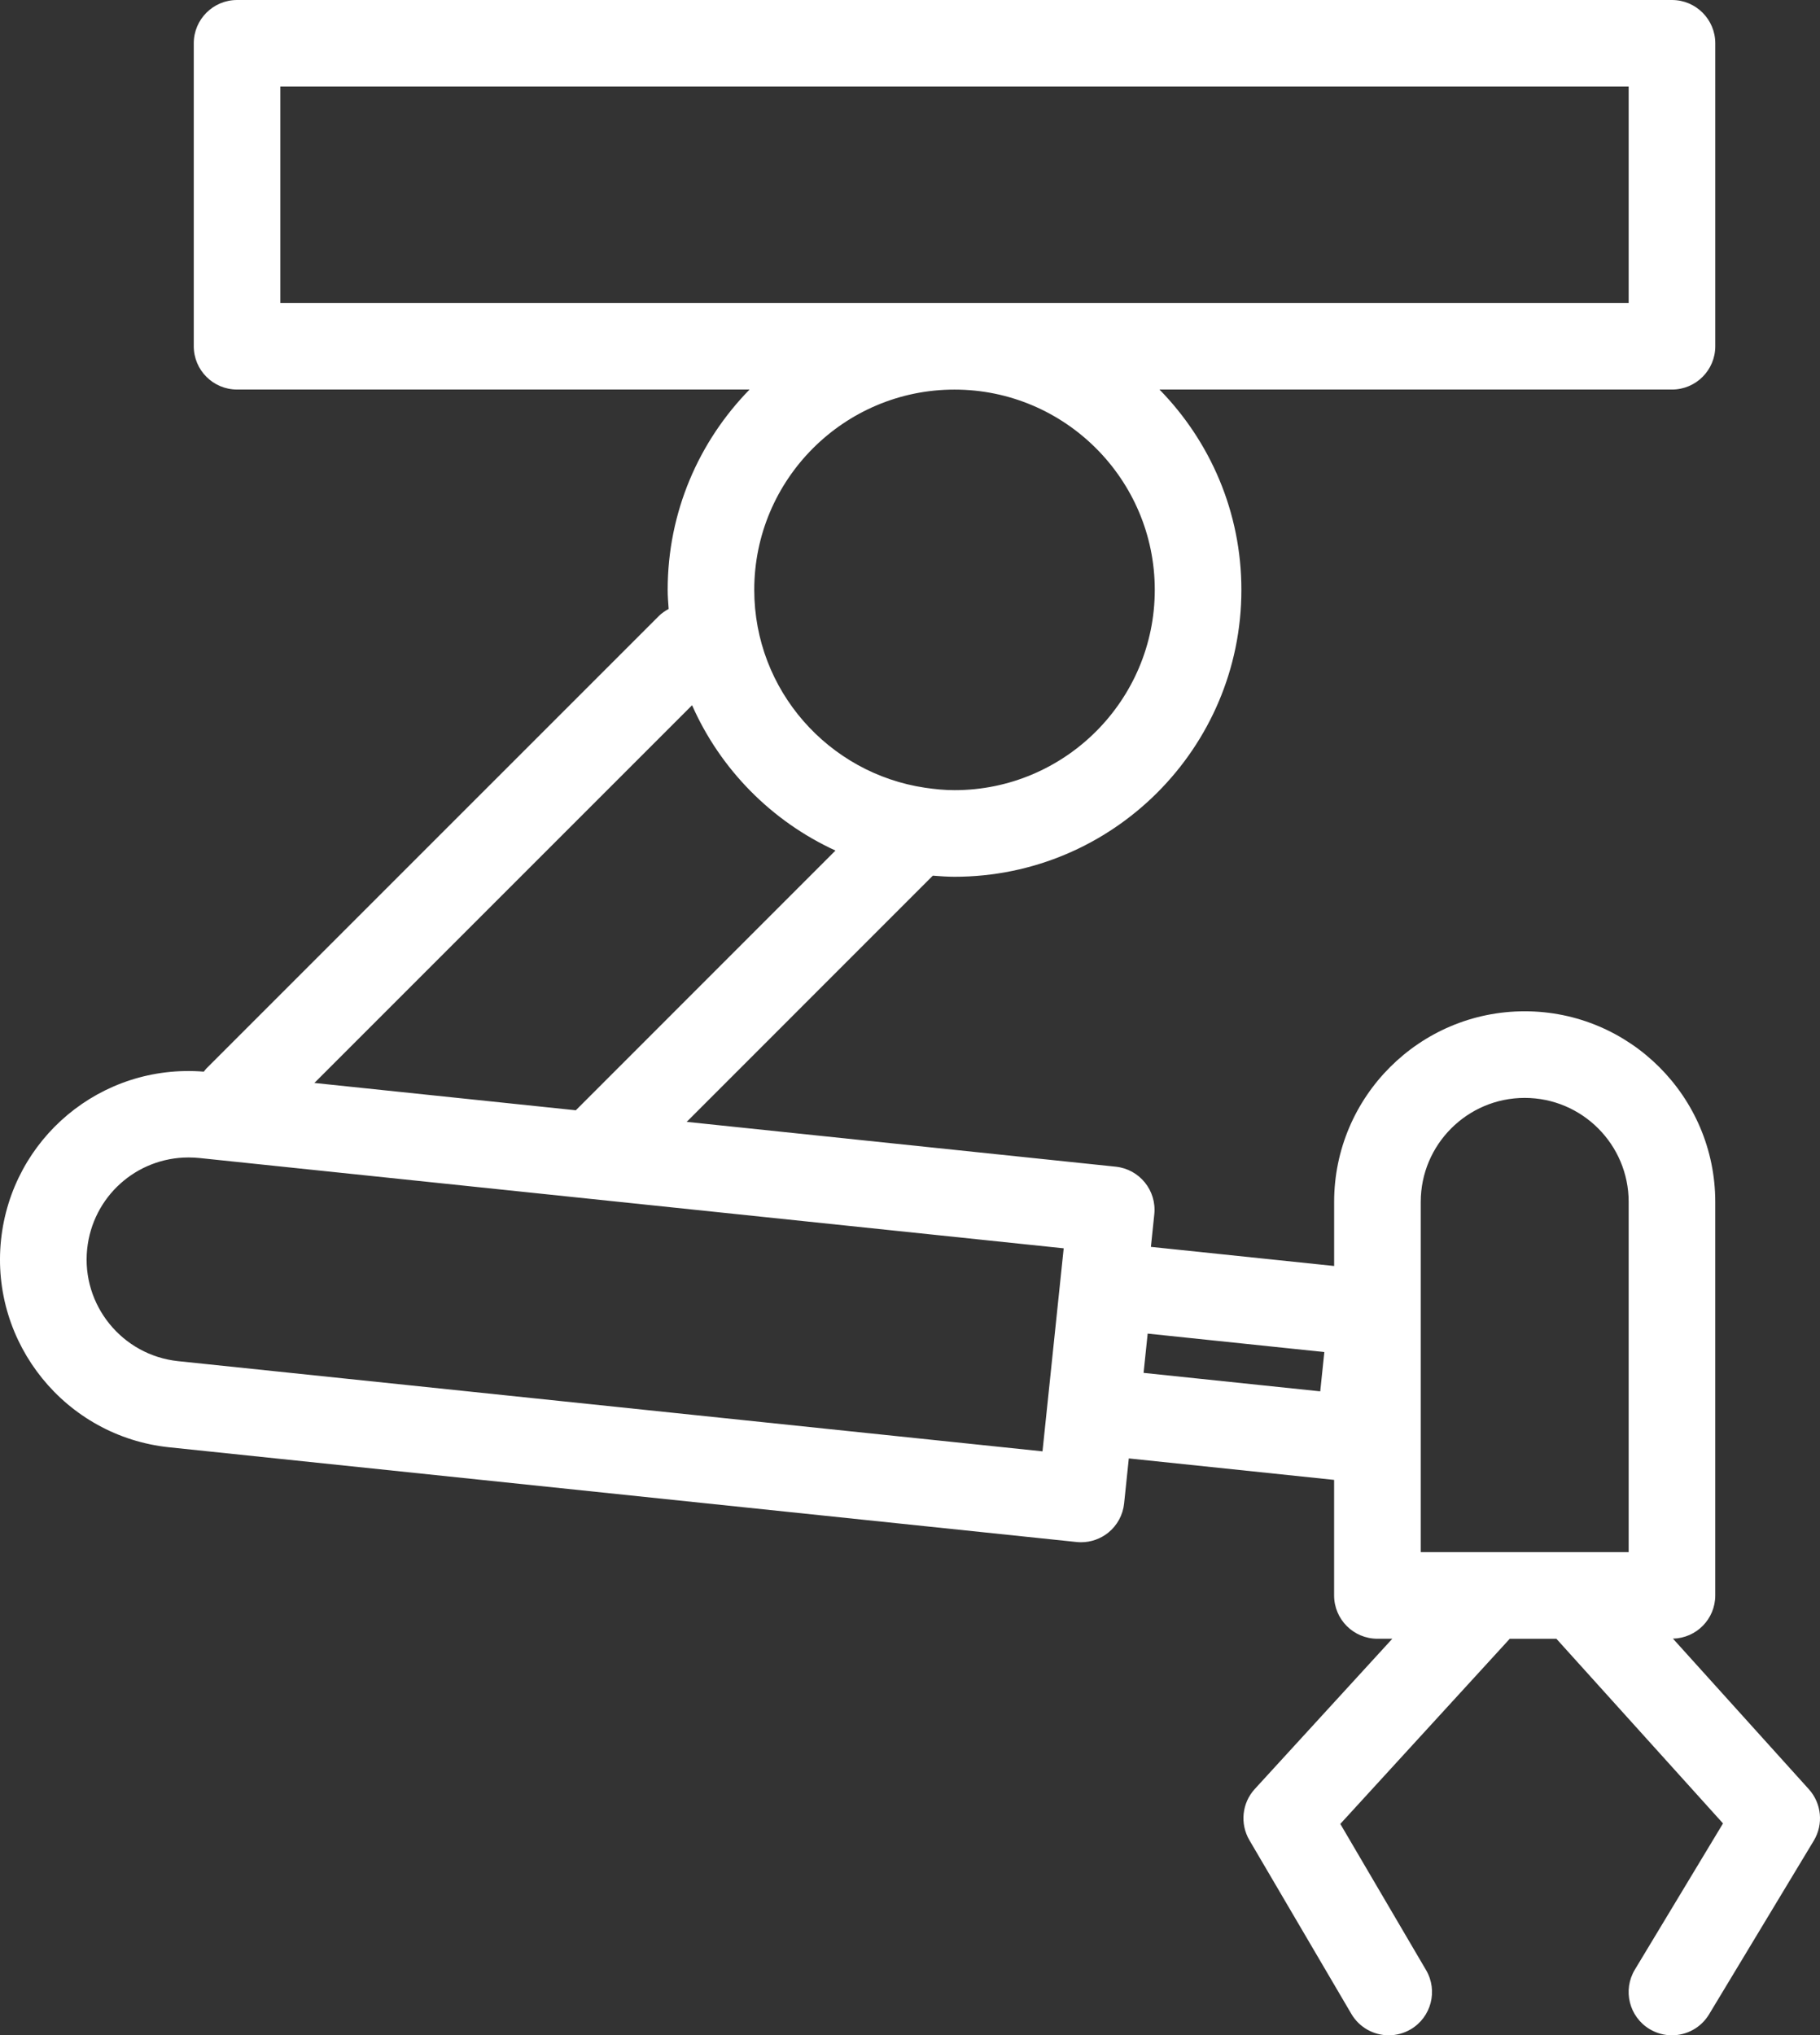 <?xml version="1.0" encoding="iso-8859-1"?>
<!-- Generator: Adobe Illustrator 16.0.3, SVG Export Plug-In . SVG Version: 6.00 Build 0)  -->
<!DOCTYPE svg PUBLIC "-//W3C//DTD SVG 1.1//EN" "http://www.w3.org/Graphics/SVG/1.1/DTD/svg11.dtd">
<svg version="1.1" id="Vrstva_1" xmlns="http://www.w3.org/2000/svg" xmlns:xlink="http://www.w3.org/1999/xlink" x="0px" y="0px"
	 width="84.066px" height="94px" viewBox="0 0 84.066 94" style="enable-background:new 0 0 84.066 94;" xml:space="preserve">
<rect x="0" y="0" width="84.066" height="94" fill="#333333" stroke="none"/>
<path style="fill:#FFFFFF;" d="M83.551,82.635l-6.277-6.955c1.083-0.024,1.954-0.906,1.954-1.995V55.509
	c0-4.854-3.948-8.803-8.802-8.803s-8.802,3.949-8.802,8.803v2.96l-8.464-0.883l0.157-1.506c0.114-1.099-0.683-2.082-1.781-2.197
	l-19.818-2.07l11.369-11.371c0.332,0.025,0.663,0.051,1.001,0.051c7.308,0,13.252-5.944,13.252-13.25
	c0-3.598-1.446-6.862-3.783-9.252h23.672c1.104,0,2-0.896,2-2V2c0-1.104-0.896-2-2-2H10.95c-1.104,0-2,0.896-2,2v13.991
	c0,1.104,0.896,2,2,2h23.672c-2.336,2.39-3.782,5.654-3.782,9.252c0,0.297,0.025,0.588,0.045,0.881
	c-0.164,0.089-0.32,0.194-0.459,0.333L9.536,49.345c-0.046,0.046-0.081,0.1-0.122,0.149c-4.758-0.383-8.875,3.09-9.367,7.775
	c-0.497,4.778,2.985,9.072,7.763,9.573l41.916,4.375c0.069,0.007,0.139,0.011,0.208,0.011c0.457,0,0.902-0.156,1.26-0.446
	c0.412-0.334,0.675-0.818,0.729-1.346l0.217-2.079l9.483,0.991v5.337c0,1.104,0.896,2,2,2h0.688l-6.352,6.939
	c-0.593,0.647-0.693,1.605-0.249,2.363l4.709,8.024C62.793,93.646,63.461,94,64.147,94c0.344,0,0.692-0.089,1.011-0.275
	c0.952-0.559,1.271-1.784,0.712-2.737l-3.961-6.751l7.827-8.551h2.154l7.696,8.528l-4.072,6.753c-0.57,0.946-0.266,2.176,0.68,2.746
	C76.518,93.907,76.874,94,77.226,94c0.678,0,1.339-0.345,1.715-0.967l4.839-8.024C84.234,84.253,84.142,83.29,83.551,82.635z
	 M12.95,4h62.278v9.991H12.95V4z M44.088,36.493c-0.459,0-0.907-0.045-1.349-0.11c-0.002,0-0.005,0-0.008-0.001
	c-4.457-0.66-7.892-4.5-7.892-9.139c0-5.101,4.148-9.25,9.248-9.25c5.102,0,9.252,4.15,9.252,9.25S49.189,36.493,44.088,36.493z
	 M31.967,32.571c1.311,2.968,3.678,5.361,6.623,6.712L26.597,51.278l-12.076-1.262L31.967,32.571z M8.227,62.864
	c-2.585-0.271-4.47-2.595-4.201-5.179c0.252-2.41,2.267-4.228,4.686-4.228c0.164,0,0.329,0.009,0.494,0.025l39.926,4.171
	l-0.979,9.377L8.227,62.864z M60.982,64.259l-8.16-0.853l0.189-1.814l8.16,0.852L60.982,64.259z M65.624,55.509
	c0-2.648,2.154-4.803,4.802-4.803s4.802,2.154,4.802,4.803v16.176h-9.604V55.509z"/>
<g>
</g>
<g>
</g>
<g>
</g>
<g>
</g>
<g>
</g>
<g>
</g>
</svg>
